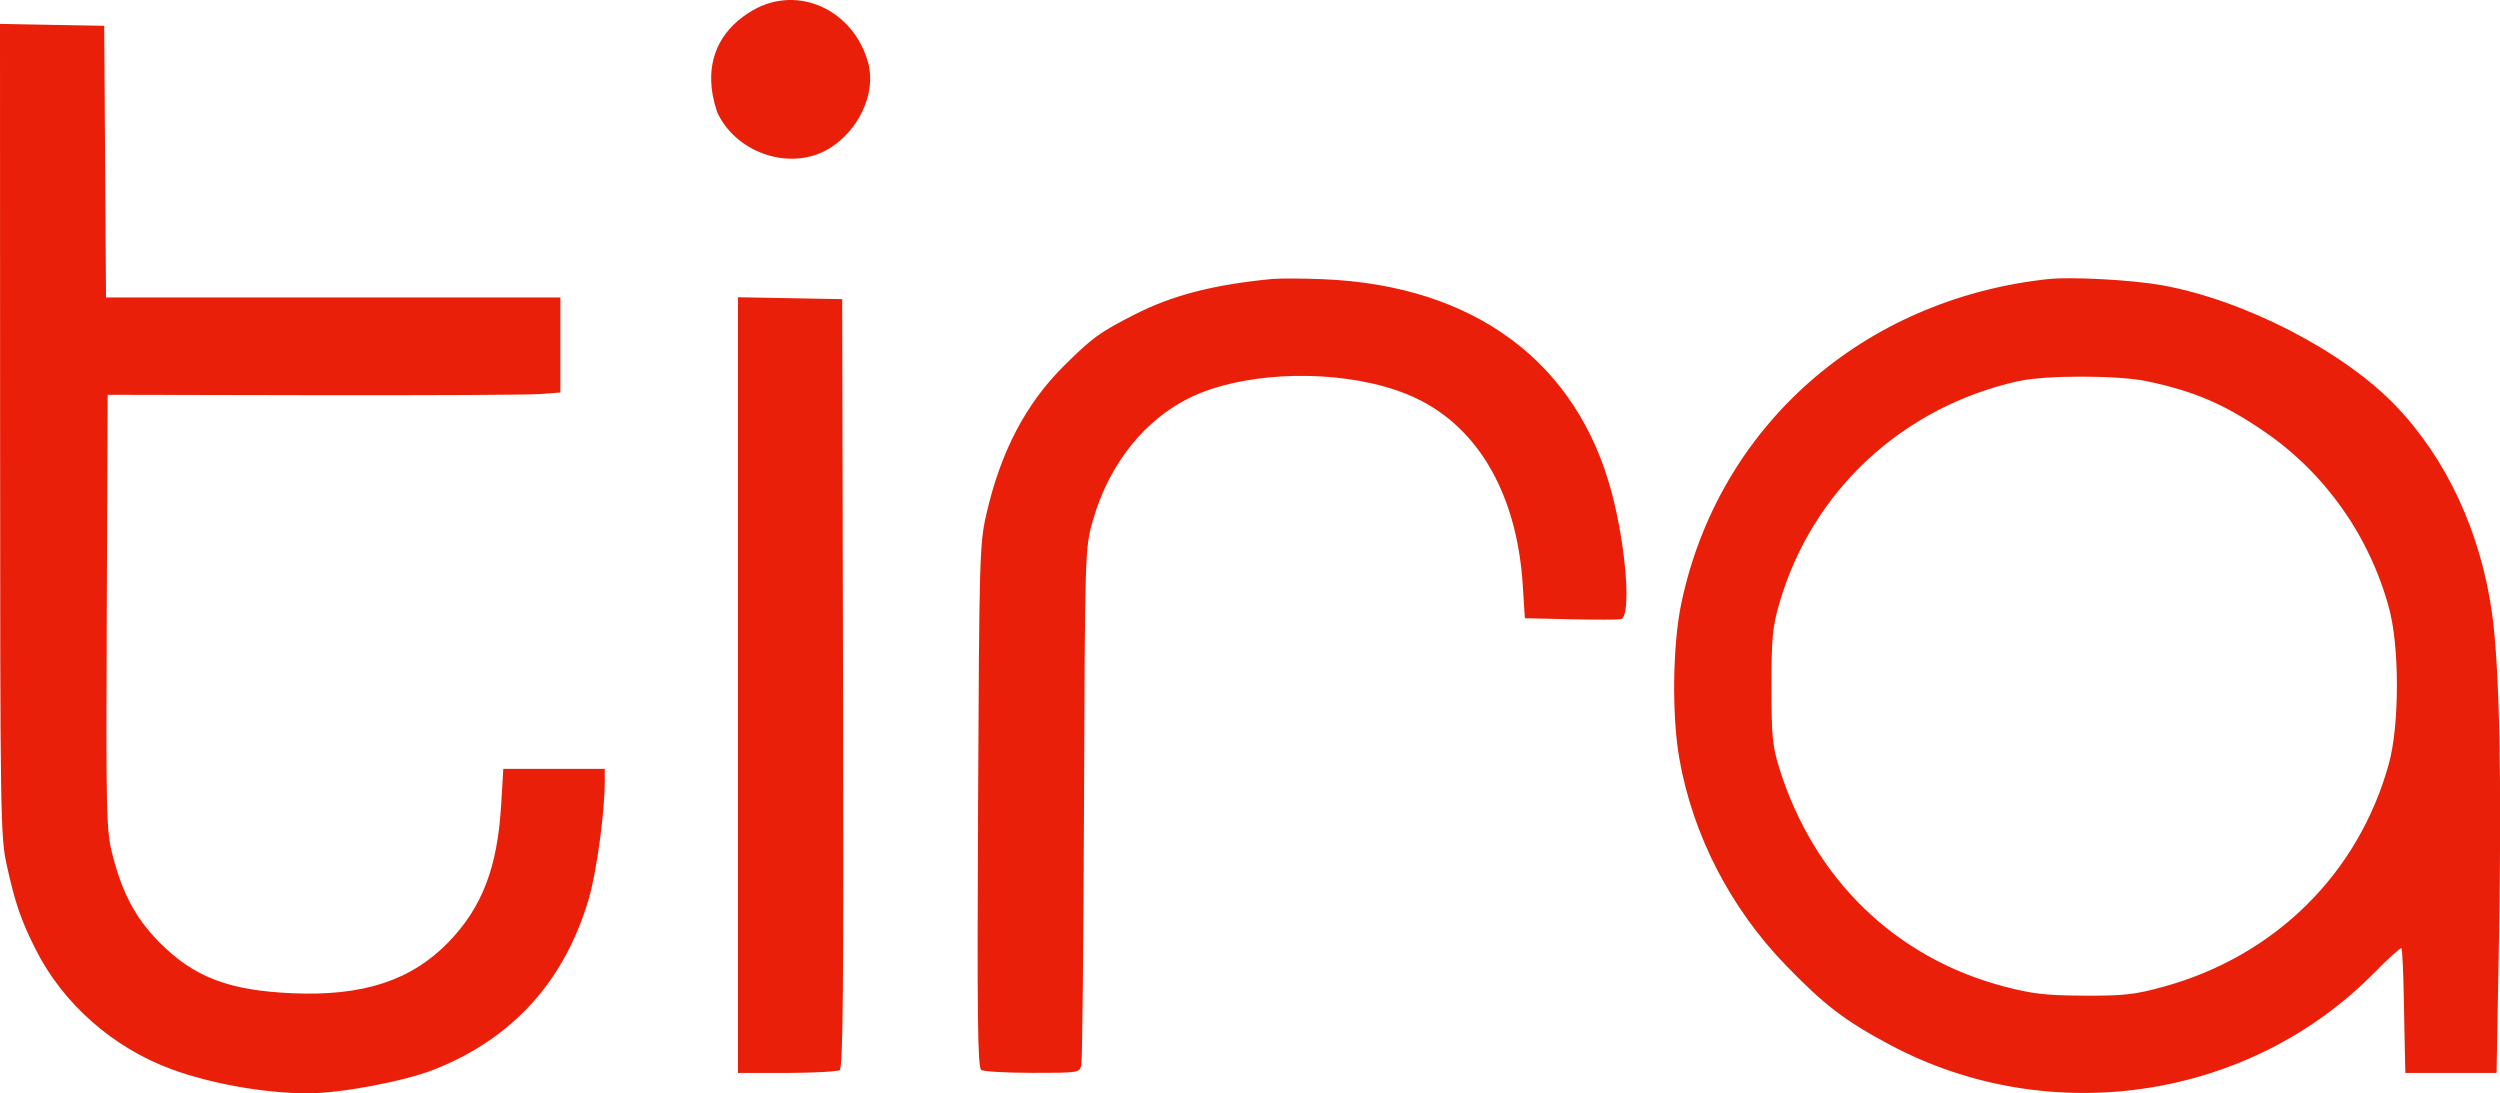 <?xml version="1.0" encoding="UTF-8"?><svg id="a" xmlns="http://www.w3.org/2000/svg" viewBox="0 0 499 218.23"><defs><style>.b{fill:#ea1f09;fill-rule:evenodd;}</style></defs><path class="b" d="M150.32,2.02c-6.04,3.47-8.95,8.89-8.28,15.42,.2,1.97,.83,4.46,1.39,5.54,4.05,7.83,14.54,11.09,21.87,6.79,6.08-3.56,9.62-11.16,8-17.17-2.86-10.61-13.98-15.73-22.97-10.58M.02,85.76c.01,77.44,.07,81.26,1.33,86.94,1.68,7.61,2.85,11.02,5.79,16.84,5.45,10.82,15.45,19.62,27.18,23.91,7.91,2.89,18.5,4.76,27.08,4.78,6.51,.01,19.25-2.38,25.22-4.74,15.75-6.22,26.17-17.75,30.95-34.27,1.53-5.3,3.14-17.14,3.14-23.15v-2.61h-20.25l-.44,7.33c-.75,12.42-3.81,20.37-10.53,27.29-7.43,7.65-17.06,10.79-31.18,10.17-12.73-.56-19.67-3.24-26.6-10.27-4.64-4.71-7.34-9.78-9.28-17.46-1.22-4.8-1.28-7.8-1.12-48.42l.18-43.3,41.26,.08c22.69,.04,43.02-.06,45.18-.23l3.92-.31v-18.97H21.16l-.18-27.11-.18-27.11-10.4-.19-10.4-.19L.02,85.76m254-30.09c-11.8,1.14-20.03,3.26-27.62,7.14-6.92,3.54-8.37,4.59-13.96,10.13-7.69,7.62-12.71,17.2-15.57,29.71-1.34,5.86-1.42,8.58-1.65,58.25-.2,42.26-.08,52.21,.64,52.67,.49,.31,5.1,.57,10.25,.57,9.15,.01,9.37-.02,9.72-1.52,.2-.84,.44-24.4,.54-52.34,.18-49.98,.21-50.89,1.69-56.13,3.59-12.74,12.01-22.38,22.91-26.22,11.8-4.15,28.59-3.83,39.9,.77,13.57,5.51,21.86,19.2,23.07,38.08l.42,6.61,9.02,.21c4.96,.11,9.52,.11,10.13-.01,2.09-.41,1.15-13.92-1.75-25.01-6.85-26.26-27.45-41.59-57.59-42.85-4.07-.17-8.63-.19-10.13-.05m154.8,.02c-37.05,4-65.81,29.39-73.24,64.66-1.75,8.29-1.93,22.39-.41,31.04,2.69,15.29,10.19,29.84,21.29,41.3,7.71,7.96,11.78,11.07,20.8,15.87,31.81,16.94,71.66,10.99,96.65-14.44,2.79-2.84,5.22-5.02,5.39-4.85,.17,.17,.39,4.69,.48,10.04,.09,5.35,.2,10.88,.24,12.28l.07,2.56h18.2l.49-27.29c.56-31.24,.08-53.68-1.36-64.23-2.24-16.3-9.04-30.99-19.28-41.68-10.46-10.9-30.28-21.11-46.69-24.04-5.92-1.06-18.08-1.71-22.62-1.22M147.3,136.74v77.42h9.72c5.34-.02,10.1-.27,10.57-.56,.68-.43,.82-16.33,.68-77.22l-.17-76.67-10.4-.19-10.4-.19v77.42m255.72-60.72c-23.3,5.17-41.36,21.94-47.88,44.46-1.34,4.63-1.56,6.93-1.55,16.63,0,9.92,.19,11.86,1.61,16.37,6.91,21.97,23.15,37.71,44.76,43.4,5.67,1.49,8.37,1.8,16.03,1.84,7.95,.04,10.11-.2,15.82-1.77,22.28-6.13,38.93-22.58,45-44.49,2.14-7.73,2.15-23.45,.01-31.22-3.97-14.46-12.83-26.92-25.03-35.23-7.94-5.41-13.86-7.94-23.23-9.92-5.71-1.21-20.19-1.24-25.53-.05"/></svg>